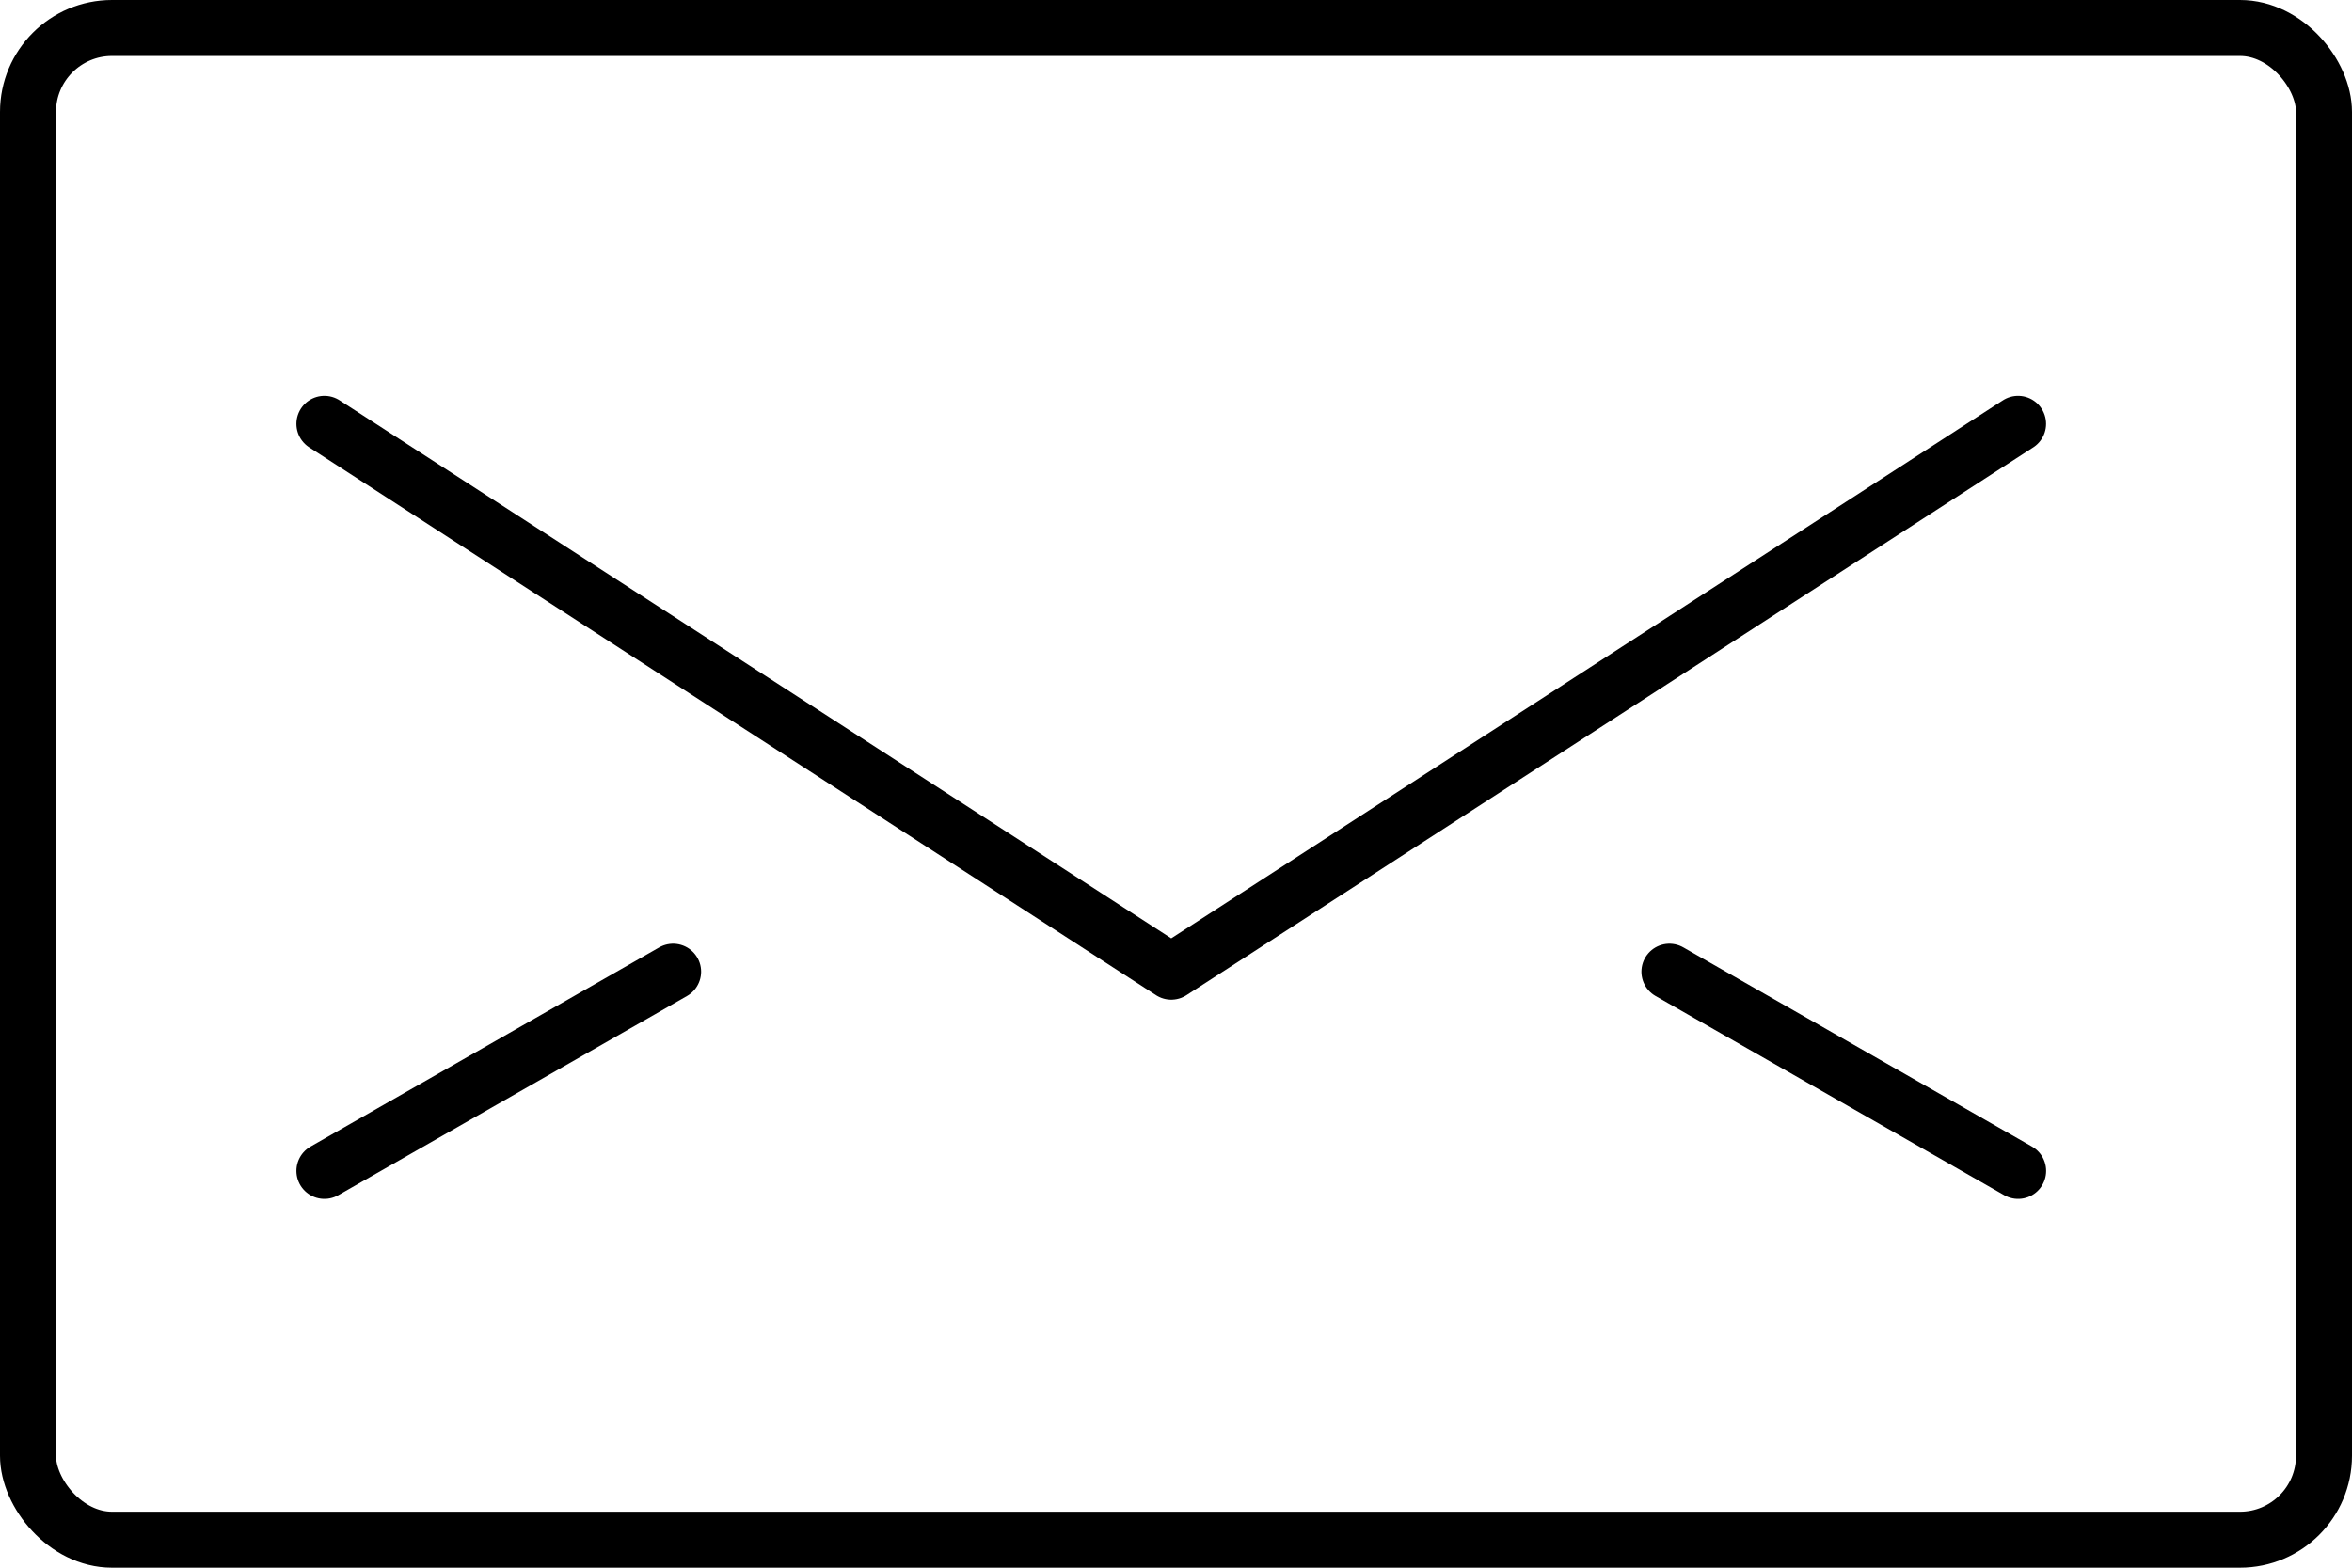 <svg xmlns="http://www.w3.org/2000/svg" width="42" height="28" viewBox="0 0 42 28">
  <g id="Group" transform="translate(0.456 0.454)">
    <g id="envelope" transform="translate(0 0)">
      <rect id="Rectangle-path" width="41" height="27" rx="1.5" transform="translate(0.044 0.046)" fill="none" stroke="#000" stroke-linecap="round" stroke-linejoin="round" stroke-miterlimit="10" stroke-width="1"/>
      <path id="Shape" d="M30.244,0,15.122,9.785,0,0" transform="translate(5.337 7.116)" fill="none" stroke="#000" stroke-linecap="round" stroke-linejoin="round" stroke-miterlimit="10" stroke-width="1"/>
      <path id="Shape-2" data-name="Shape" d="M0,3.558,6.227,0" transform="translate(5.337 16.901)" fill="none" stroke="#000" stroke-linecap="round" stroke-linejoin="round" stroke-miterlimit="10" stroke-width="1"/>
      <path id="Shape-3" data-name="Shape" d="M6.227,3.558,0,0" transform="translate(29.355 16.901)" fill="none" stroke="#000" stroke-linecap="round" stroke-linejoin="round" stroke-miterlimit="10" stroke-width="1"/>
    </g>
  </g>
</svg>
